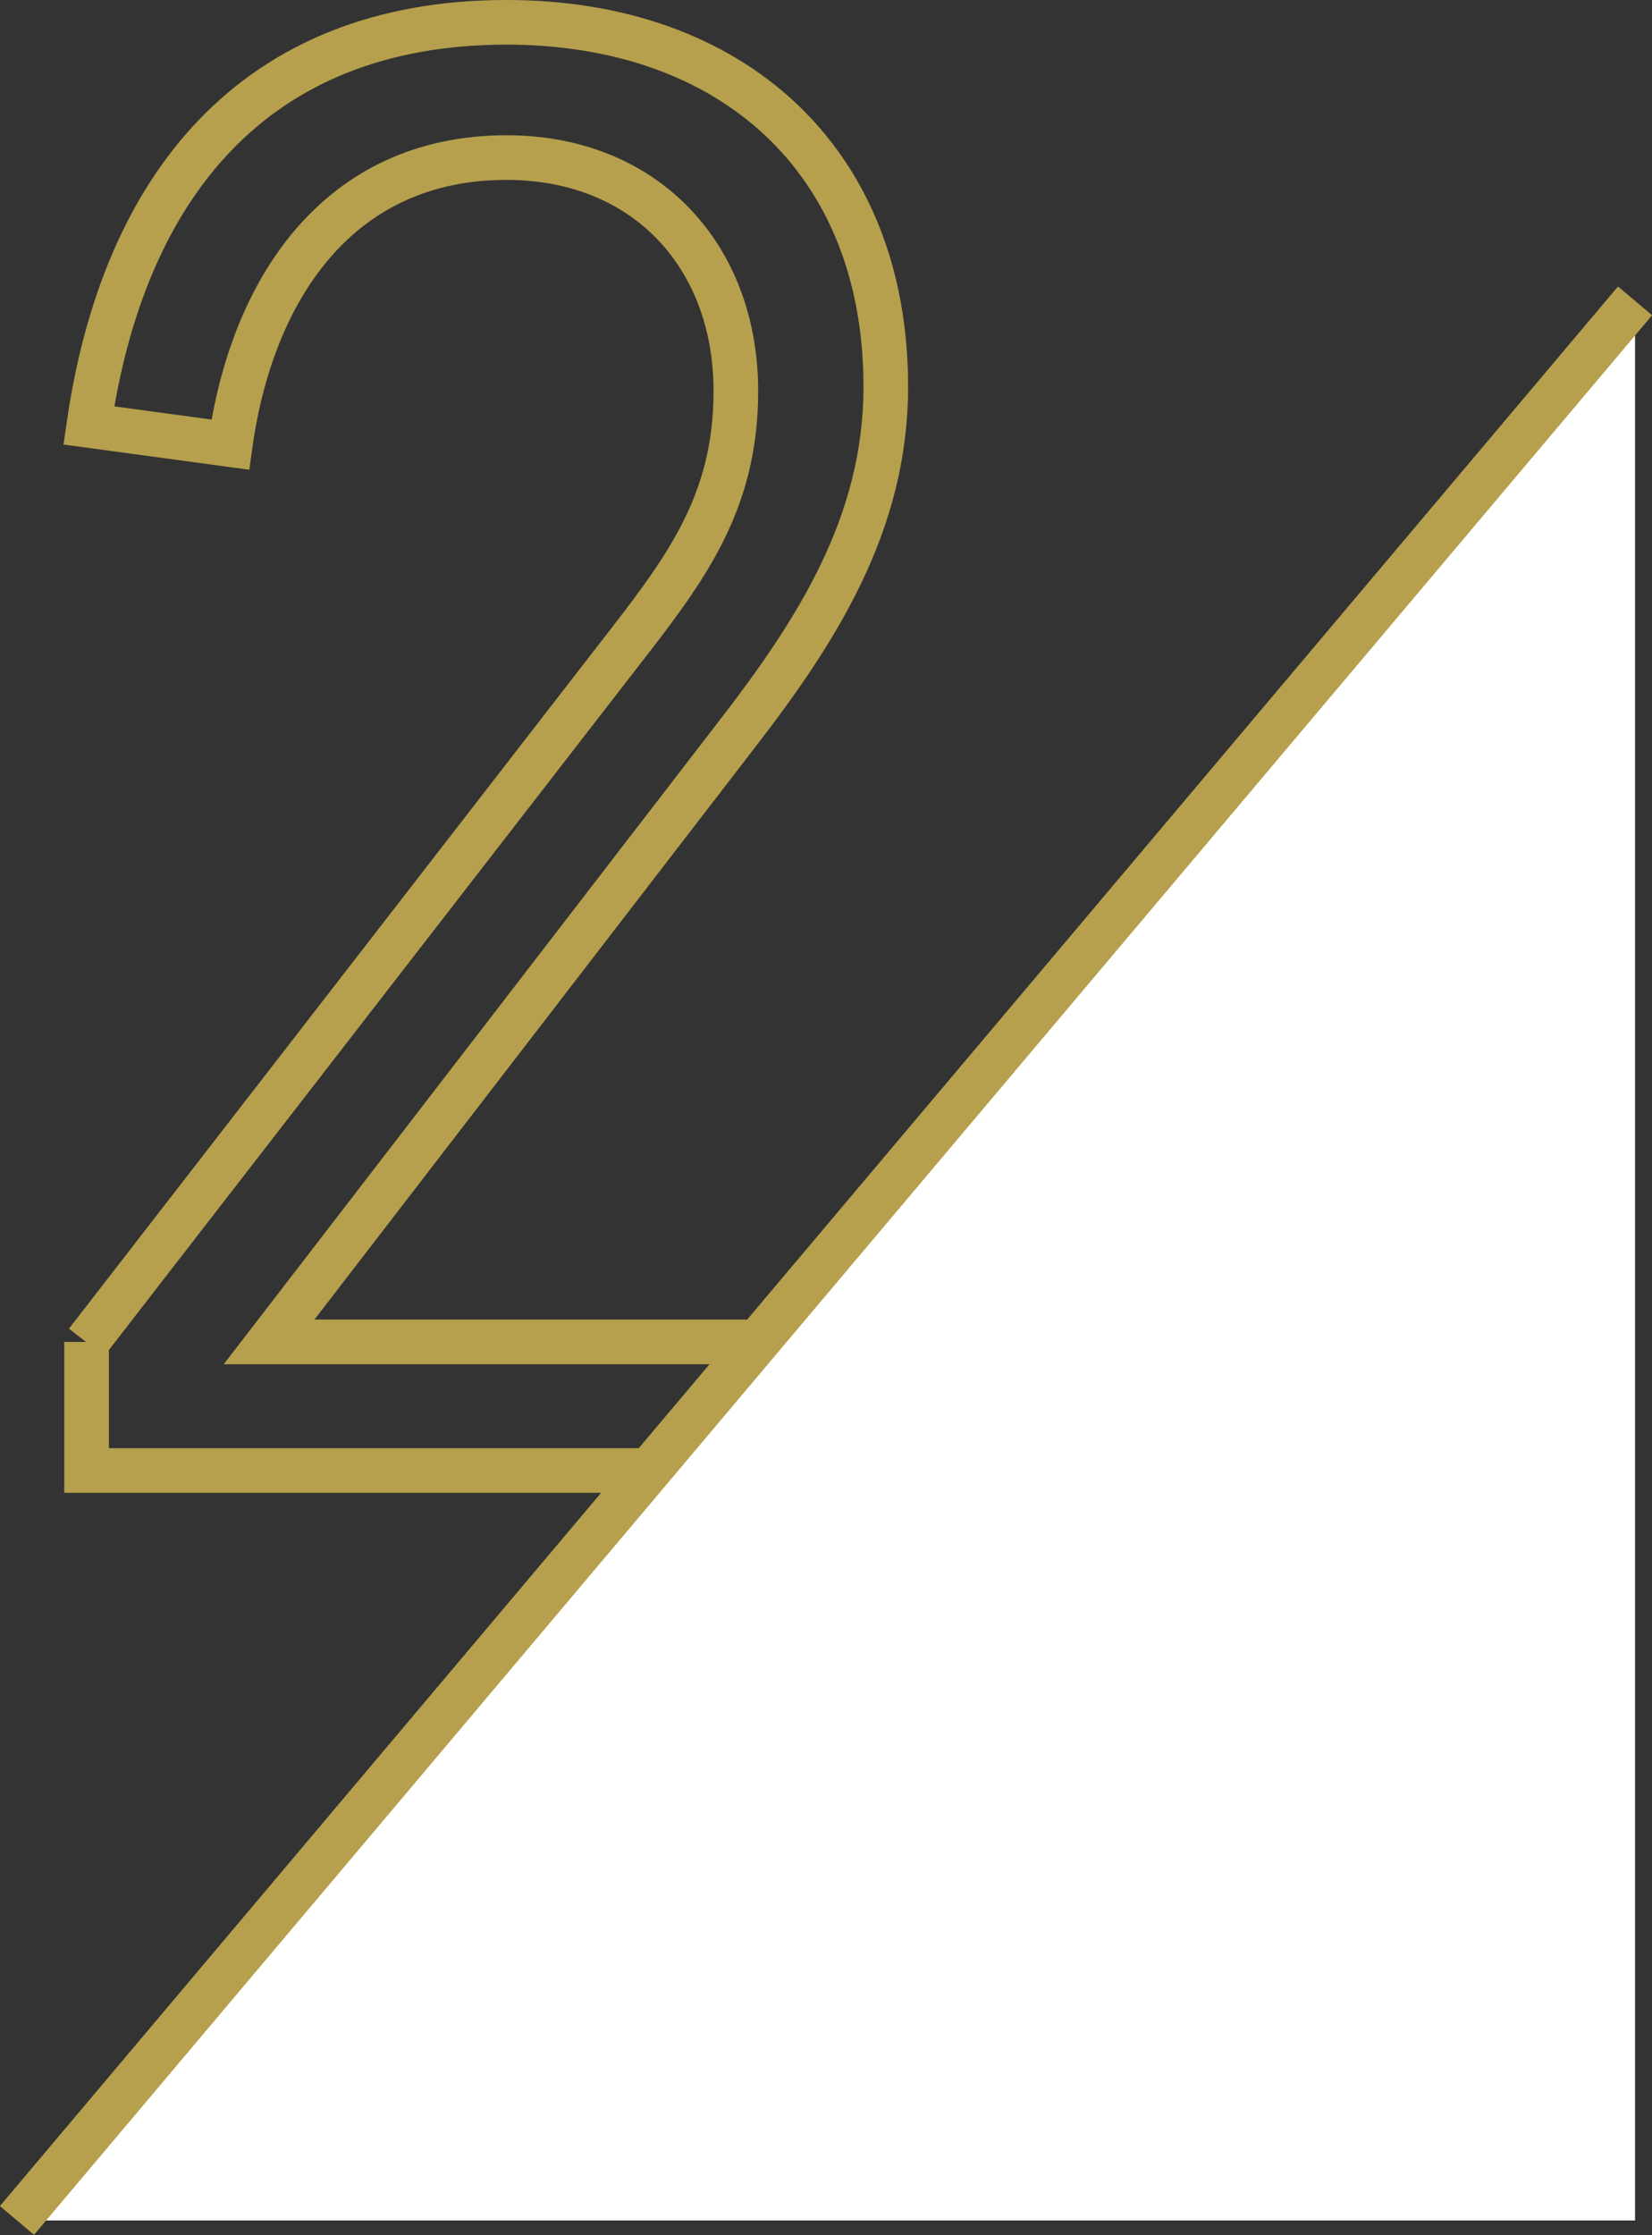 <?xml version="1.0" encoding="UTF-8"?>
<svg id="_レイヤー_2" data-name="レイヤー 2" xmlns="http://www.w3.org/2000/svg" viewBox="0 0 37.02 50.07">
  <rect x="0" y="0" width="37.02" height="50.07" fill="#333333" stroke="none"/>
  <defs>
    <style>
      .cls-1 {
        fill: none;
        stroke: #b6a04d;
        stroke-miterlimit: 10;
      }

      .cls-2 {
        fill: #fff;
        stroke-width: 0px;
      }
    </style>
  </defs>
  <g id="text">
    <g>
      <path class="cls-1" d="M1.94,30.07l11.86-15.31c1.49-1.92,2.69-3.41,2.69-6,0-3.02-2.02-5.23-5.14-5.23-3.79,0-5.71,2.98-6.19,6.43l-3.17-.43C2.76,4.2,5.68.5,11.35.5c5.04,0,8.5,3.07,8.5,8.16,0,3.07-1.54,5.47-3.36,7.82l-10.46,13.58h13.78v2.88H1.94v-2.88Z"/>
      <g>
        <polygon class="cls-2" points="36.64 49.74 .38 49.74 36.64 6.74 36.64 49.74"/>
        <line class="cls-1" x1=".38" y1="49.74" x2="36.64" y2="6.74"/>
      </g>
    </g>
  </g>
</svg>